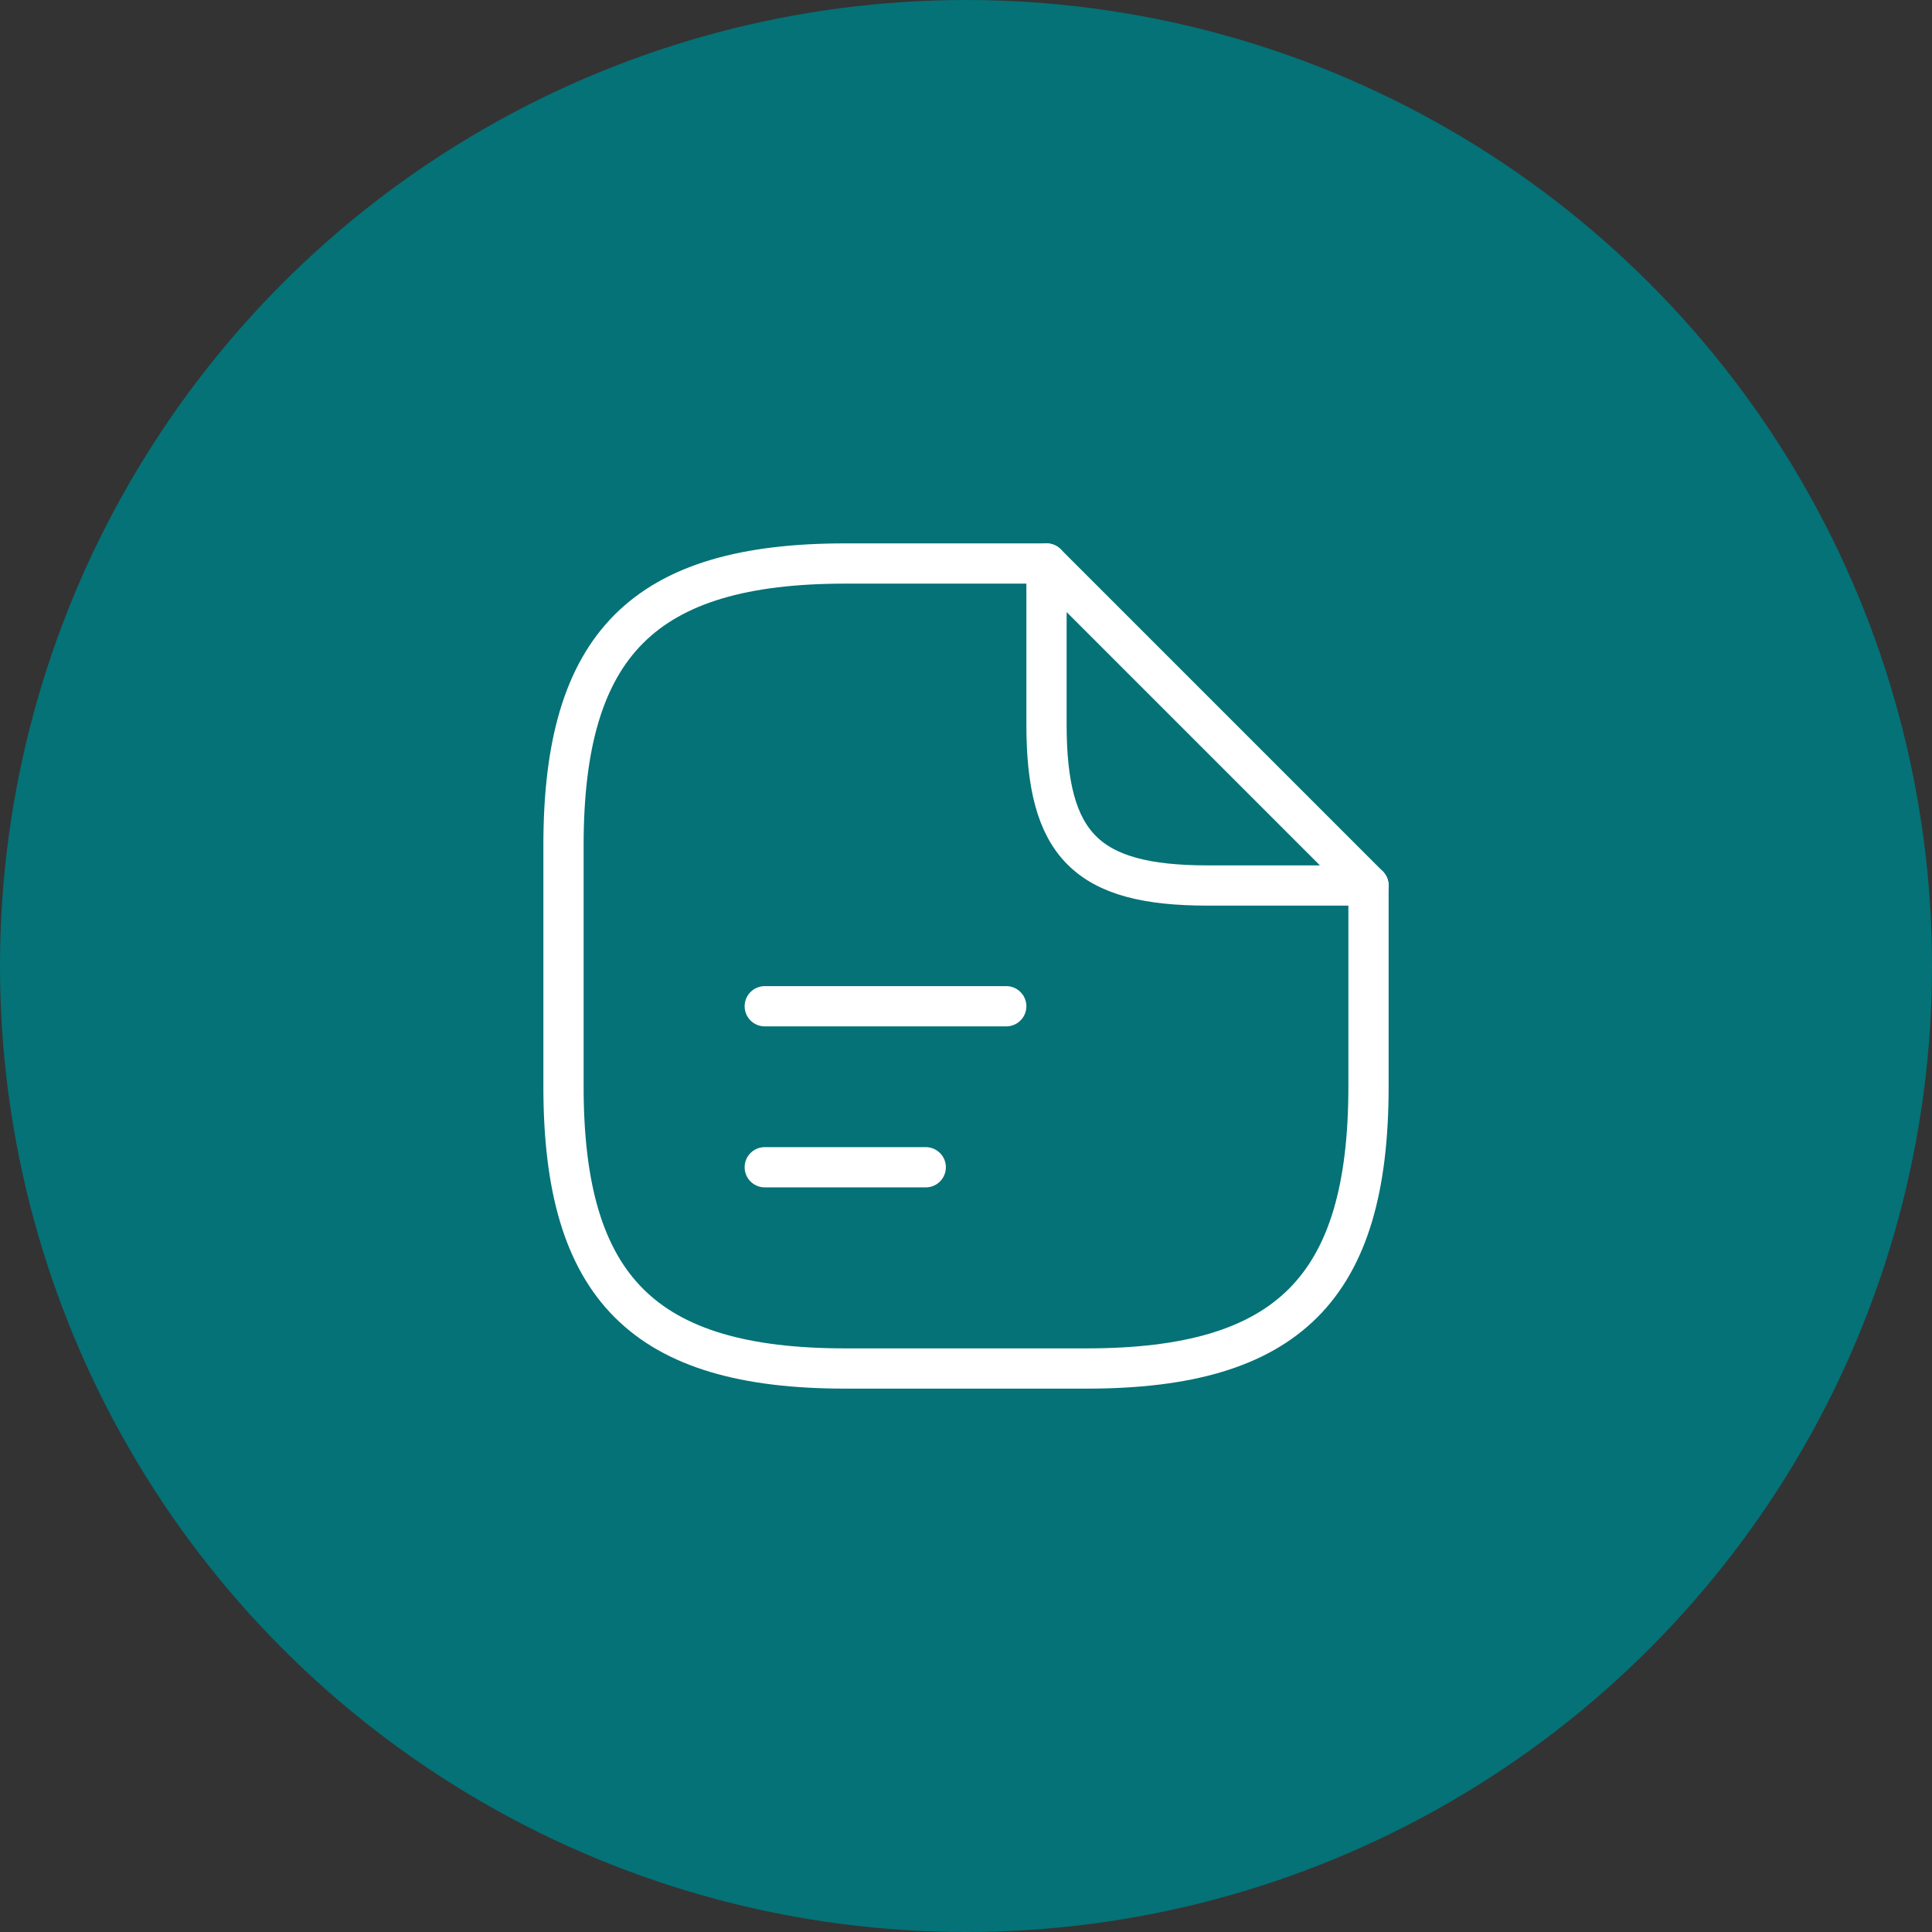<?xml version="1.0" encoding="UTF-8"?> <svg xmlns="http://www.w3.org/2000/svg" width="48" height="48" viewBox="0 0 48 48" fill="none"><rect x="0" y="0" width="48" height="48" fill="#333333" stroke="none"/><circle cx="24" cy="24" r="24" fill="#047277"></circle><path d="M34 22V27C34 32 32 34 27 34H21C16 34 14 32 14 27V21C14 16 16 14 21 14H26" stroke="white" stroke-linecap="round" stroke-linejoin="round"></path><path d="M34 22H30C27 22 26 21 26 18V14L34 22Z" stroke="white" stroke-linecap="round" stroke-linejoin="round"></path><path d="M19 25H25" stroke="white" stroke-linecap="round" stroke-linejoin="round"></path><path d="M19 29H23" stroke="white" stroke-linecap="round" stroke-linejoin="round"></path></svg> 